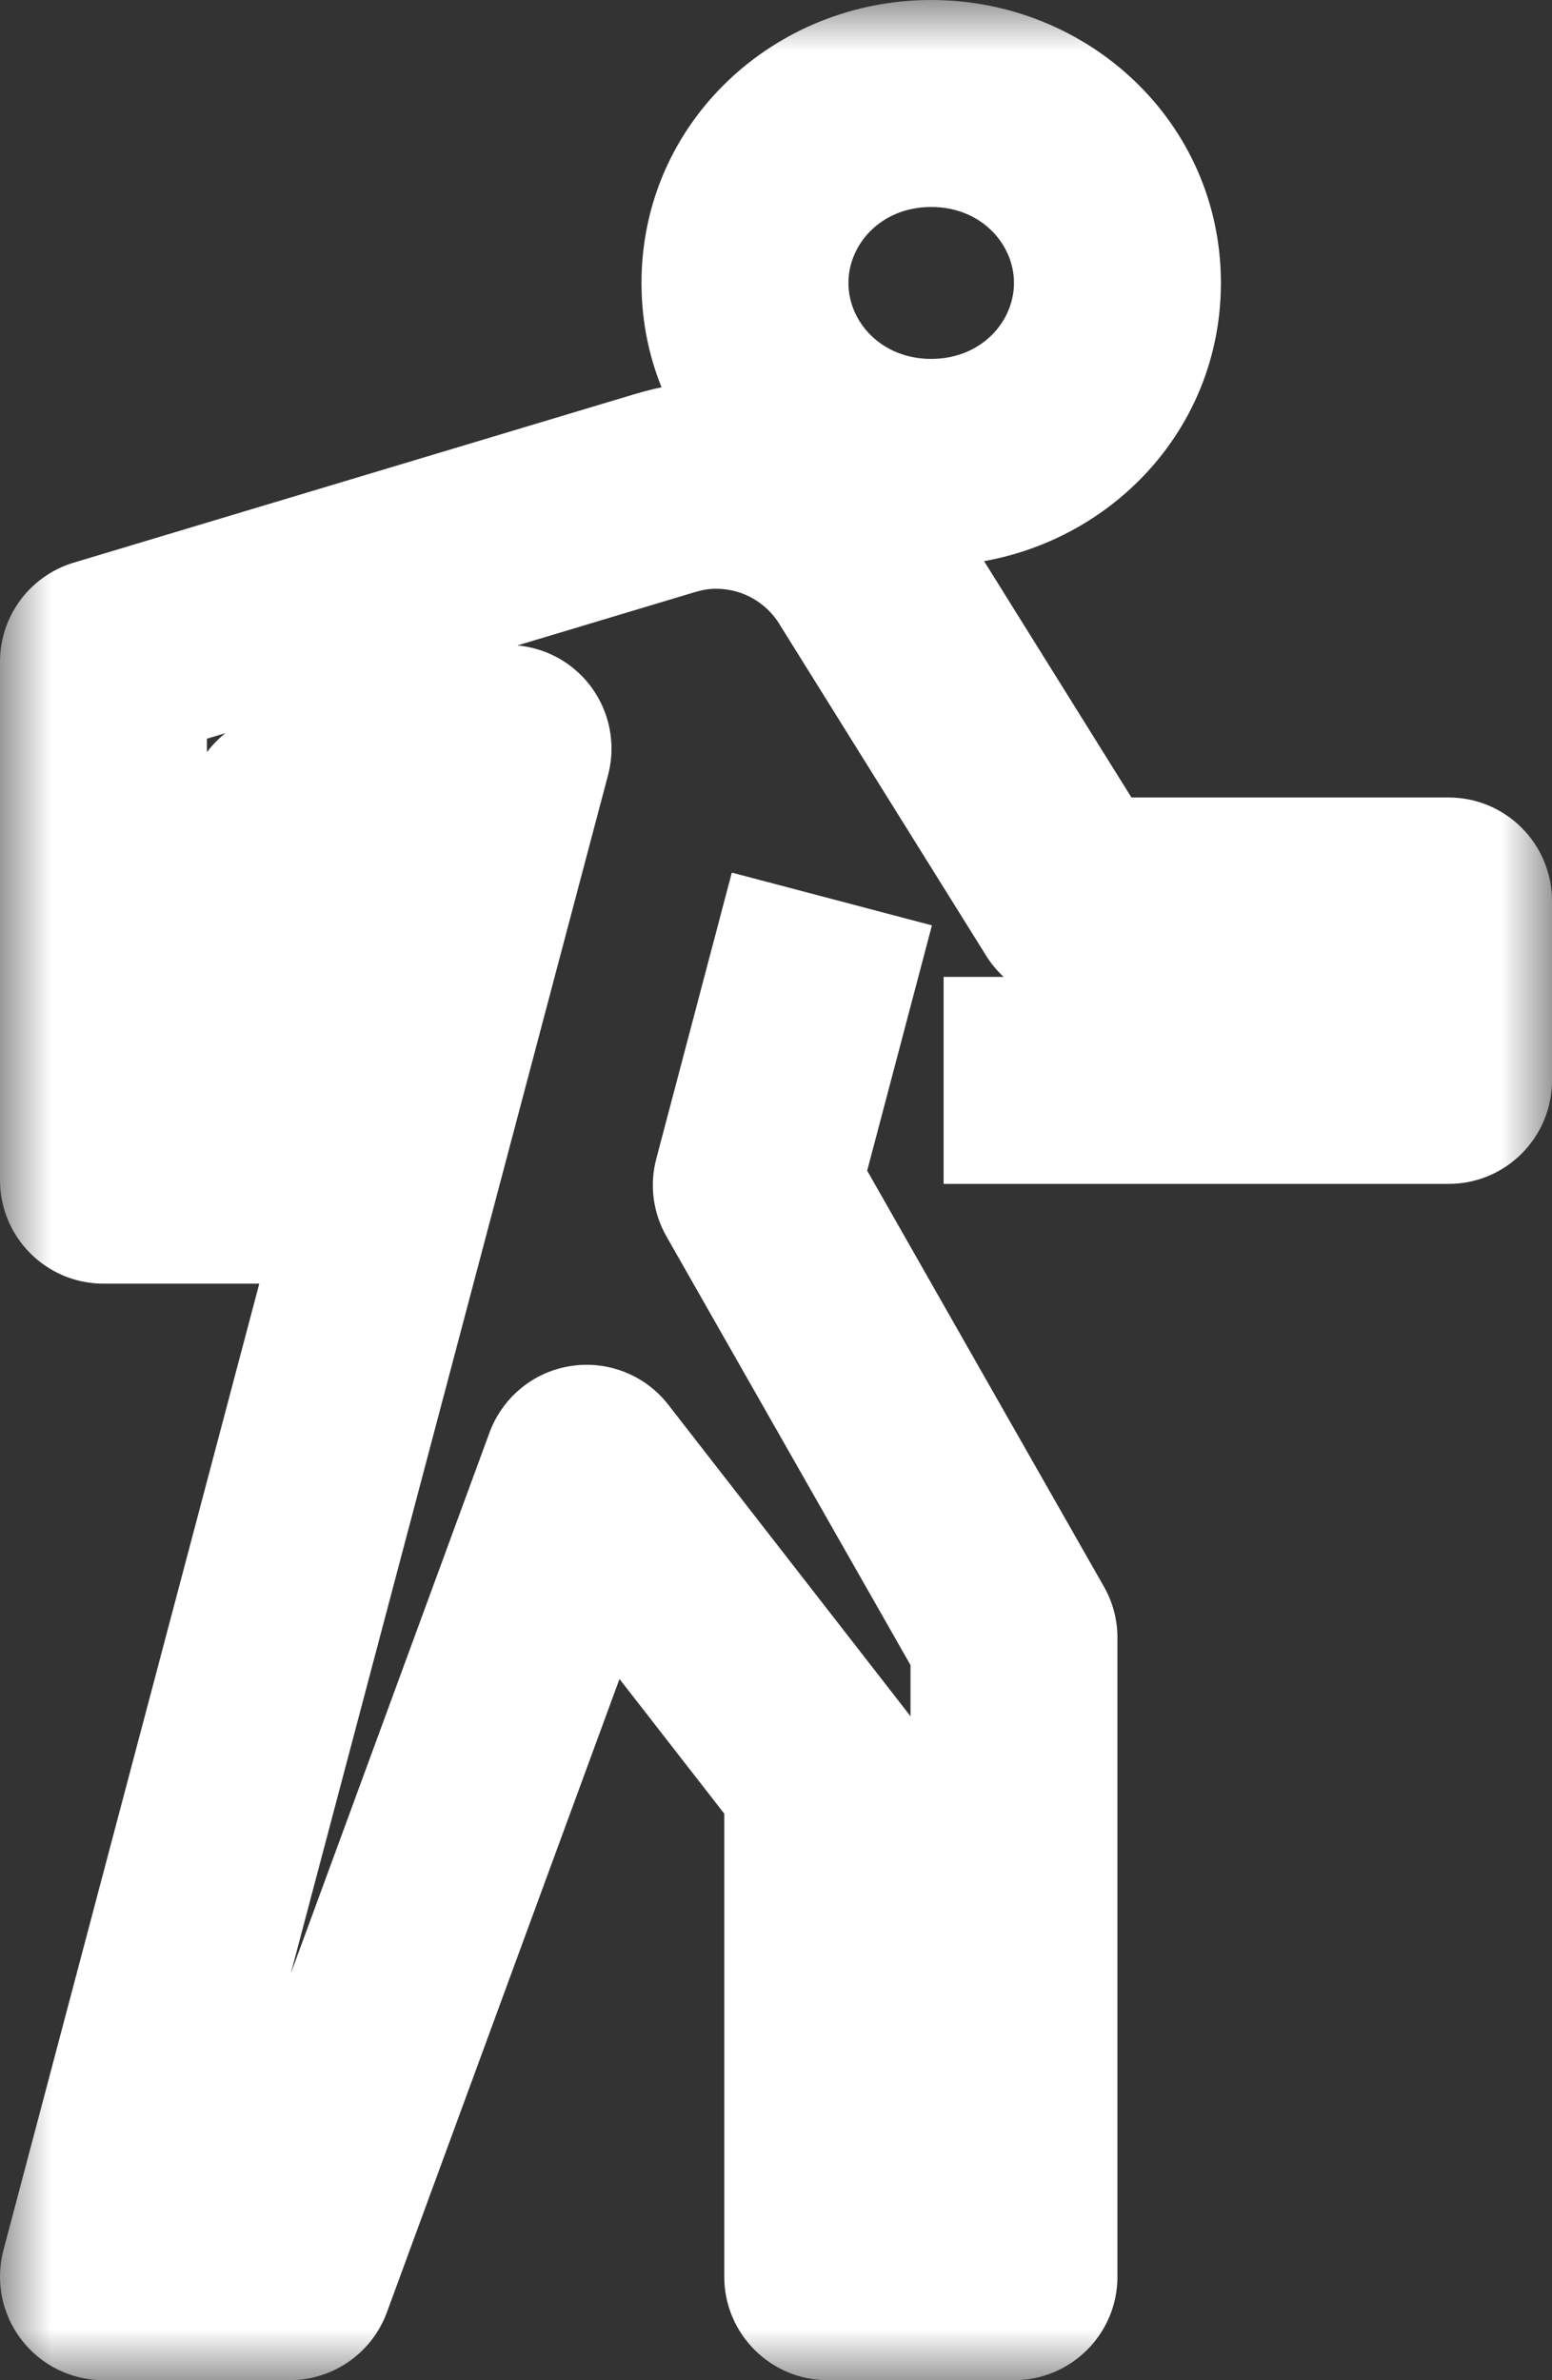 <?xml version="1.0" encoding="UTF-8"?> <svg xmlns="http://www.w3.org/2000/svg" width="15" height="23" viewBox="0 0 15 23" fill="none"><rect x="0" y="0" width="15" height="23" fill="#333333" stroke="none"/><mask id="path-1-outside-1_162_15" maskUnits="userSpaceOnUse" x="0" y="0" width="15" height="23" fill="black"><rect fill="white" width="15" height="23"></rect><path d="M9.12 10.44H14V8.706H10.38L8.38 5.499C8.08 5.017 7.54 4.689 6.92 4.689C6.74 4.689 6.58 4.718 6.42 4.767L1 6.394V11.404H2.8V7.868L4.91 7.233L1 22H2.8L5.67 14.188L8 17.183V22H9.8V15.825L7.31 11.452L8.04 8.687M9 4.468C10 4.468 10.8 3.697 10.8 2.734C10.8 1.771 10 1 9 1C8 1 7.2 1.771 7.2 2.734C7.2 3.697 8 4.468 9 4.468Z"></path></mask><path d="M14 10.44V11.44C14.552 11.44 15 10.993 15 10.44H14ZM14 8.706H15C15 8.154 14.552 7.706 14 7.706V8.706ZM10.38 8.706L9.531 9.235C9.714 9.528 10.035 9.706 10.38 9.706V8.706ZM8.38 5.499L7.531 6.027L7.531 6.028L8.38 5.499ZM6.42 4.767L6.708 5.724L6.708 5.724L6.42 4.767ZM1 6.394L0.712 5.437C0.29 5.564 0 5.953 0 6.394H1ZM1 11.404H0C0 11.956 0.448 12.404 1 12.404L1 11.404ZM2.8 11.404V12.404C3.352 12.404 3.8 11.956 3.8 11.404H2.8ZM2.8 7.868L2.511 6.911C2.089 7.038 1.8 7.427 1.8 7.868H2.8ZM4.91 7.233L5.877 7.489C5.969 7.138 5.865 6.765 5.605 6.514C5.345 6.262 4.968 6.171 4.622 6.275L4.91 7.233ZM1 22L0.033 21.744C-0.046 22.044 0.018 22.364 0.208 22.61C0.397 22.856 0.69 23 1 23V22ZM2.8 22V23C3.219 23 3.594 22.738 3.739 22.345L2.8 22ZM5.67 14.188L6.459 13.574C6.236 13.287 5.875 13.144 5.516 13.2C5.157 13.255 4.857 13.502 4.731 13.843L5.67 14.188ZM8 17.183H9C9 16.961 8.926 16.745 8.789 16.57L8 17.183ZM8 22H7C7 22.552 7.448 23 8 23V22ZM9.8 22V23C10.352 23 10.8 22.552 10.8 22H9.8ZM9.8 15.825H10.8C10.8 15.652 10.755 15.481 10.669 15.331L9.8 15.825ZM7.31 11.452L6.343 11.197C6.276 11.45 6.311 11.719 6.441 11.947L7.31 11.452ZM9.12 10.44V11.44H14V10.44V9.44H9.12V10.44ZM14 10.44H15V8.706H14H13V10.44H14ZM14 8.706V7.706H10.38V8.706V9.706H14V8.706ZM10.38 8.706L11.229 8.177L9.229 4.97L8.38 5.499L7.531 6.028L9.531 9.235L10.38 8.706ZM8.38 5.499L9.229 4.97C8.754 4.208 7.9 3.689 6.92 3.689V4.689V5.689C7.18 5.689 7.406 5.826 7.531 6.027L8.38 5.499ZM6.92 4.689V3.689C6.626 3.689 6.368 3.738 6.132 3.809L6.42 4.767L6.708 5.724C6.792 5.699 6.854 5.689 6.92 5.689V4.689ZM6.42 4.767L6.132 3.809L0.712 5.437L1 6.394L1.288 7.352L6.708 5.724L6.42 4.767ZM1 6.394H0V11.404H1H2V6.394H1ZM1 11.404V12.404H2.8V11.404V10.404H1V11.404ZM2.8 11.404H3.8V7.868H2.8H1.8V11.404H2.8ZM2.8 7.868L3.089 8.826L5.199 8.19L4.91 7.233L4.622 6.275L2.511 6.911L2.8 7.868ZM4.91 7.233L3.943 6.977L0.033 21.744L1 22L1.967 22.256L5.877 7.489L4.91 7.233ZM1 22V23H2.8V22V21H1V22ZM2.8 22L3.739 22.345L6.609 14.532L5.67 14.188L4.731 13.843L1.861 21.655L2.8 22ZM5.67 14.188L4.881 14.802L7.211 17.797L8 17.183L8.789 16.57L6.459 13.574L5.67 14.188ZM8 17.183H7V22H8H9V17.183H8ZM8 22V23H9.8V22V21H8V22ZM9.8 22H10.8V15.825H9.8H8.8V22H9.8ZM9.8 15.825L10.669 15.331L8.179 10.957L7.31 11.452L6.441 11.947L8.931 16.32L9.8 15.825ZM7.31 11.452L8.277 11.707L9.007 8.942L8.04 8.687L7.073 8.432L6.343 11.197L7.31 11.452ZM9 4.468V5.468C10.517 5.468 11.8 4.284 11.8 2.734H10.8H9.8C9.8 3.11 9.483 3.468 9 3.468V4.468ZM10.8 2.734H11.8C11.8 1.183 10.517 0 9 0V1V2C9.483 2 9.8 2.358 9.8 2.734H10.8ZM9 1V0C7.483 0 6.2 1.183 6.2 2.734H7.2H8.2C8.2 2.358 8.517 2 9 2V1ZM7.2 2.734H6.2C6.2 4.284 7.483 5.468 9 5.468V4.468V3.468C8.517 3.468 8.2 3.11 8.2 2.734H7.2Z" fill="white" mask="url(#path-1-outside-1_162_15)"></path></svg> 